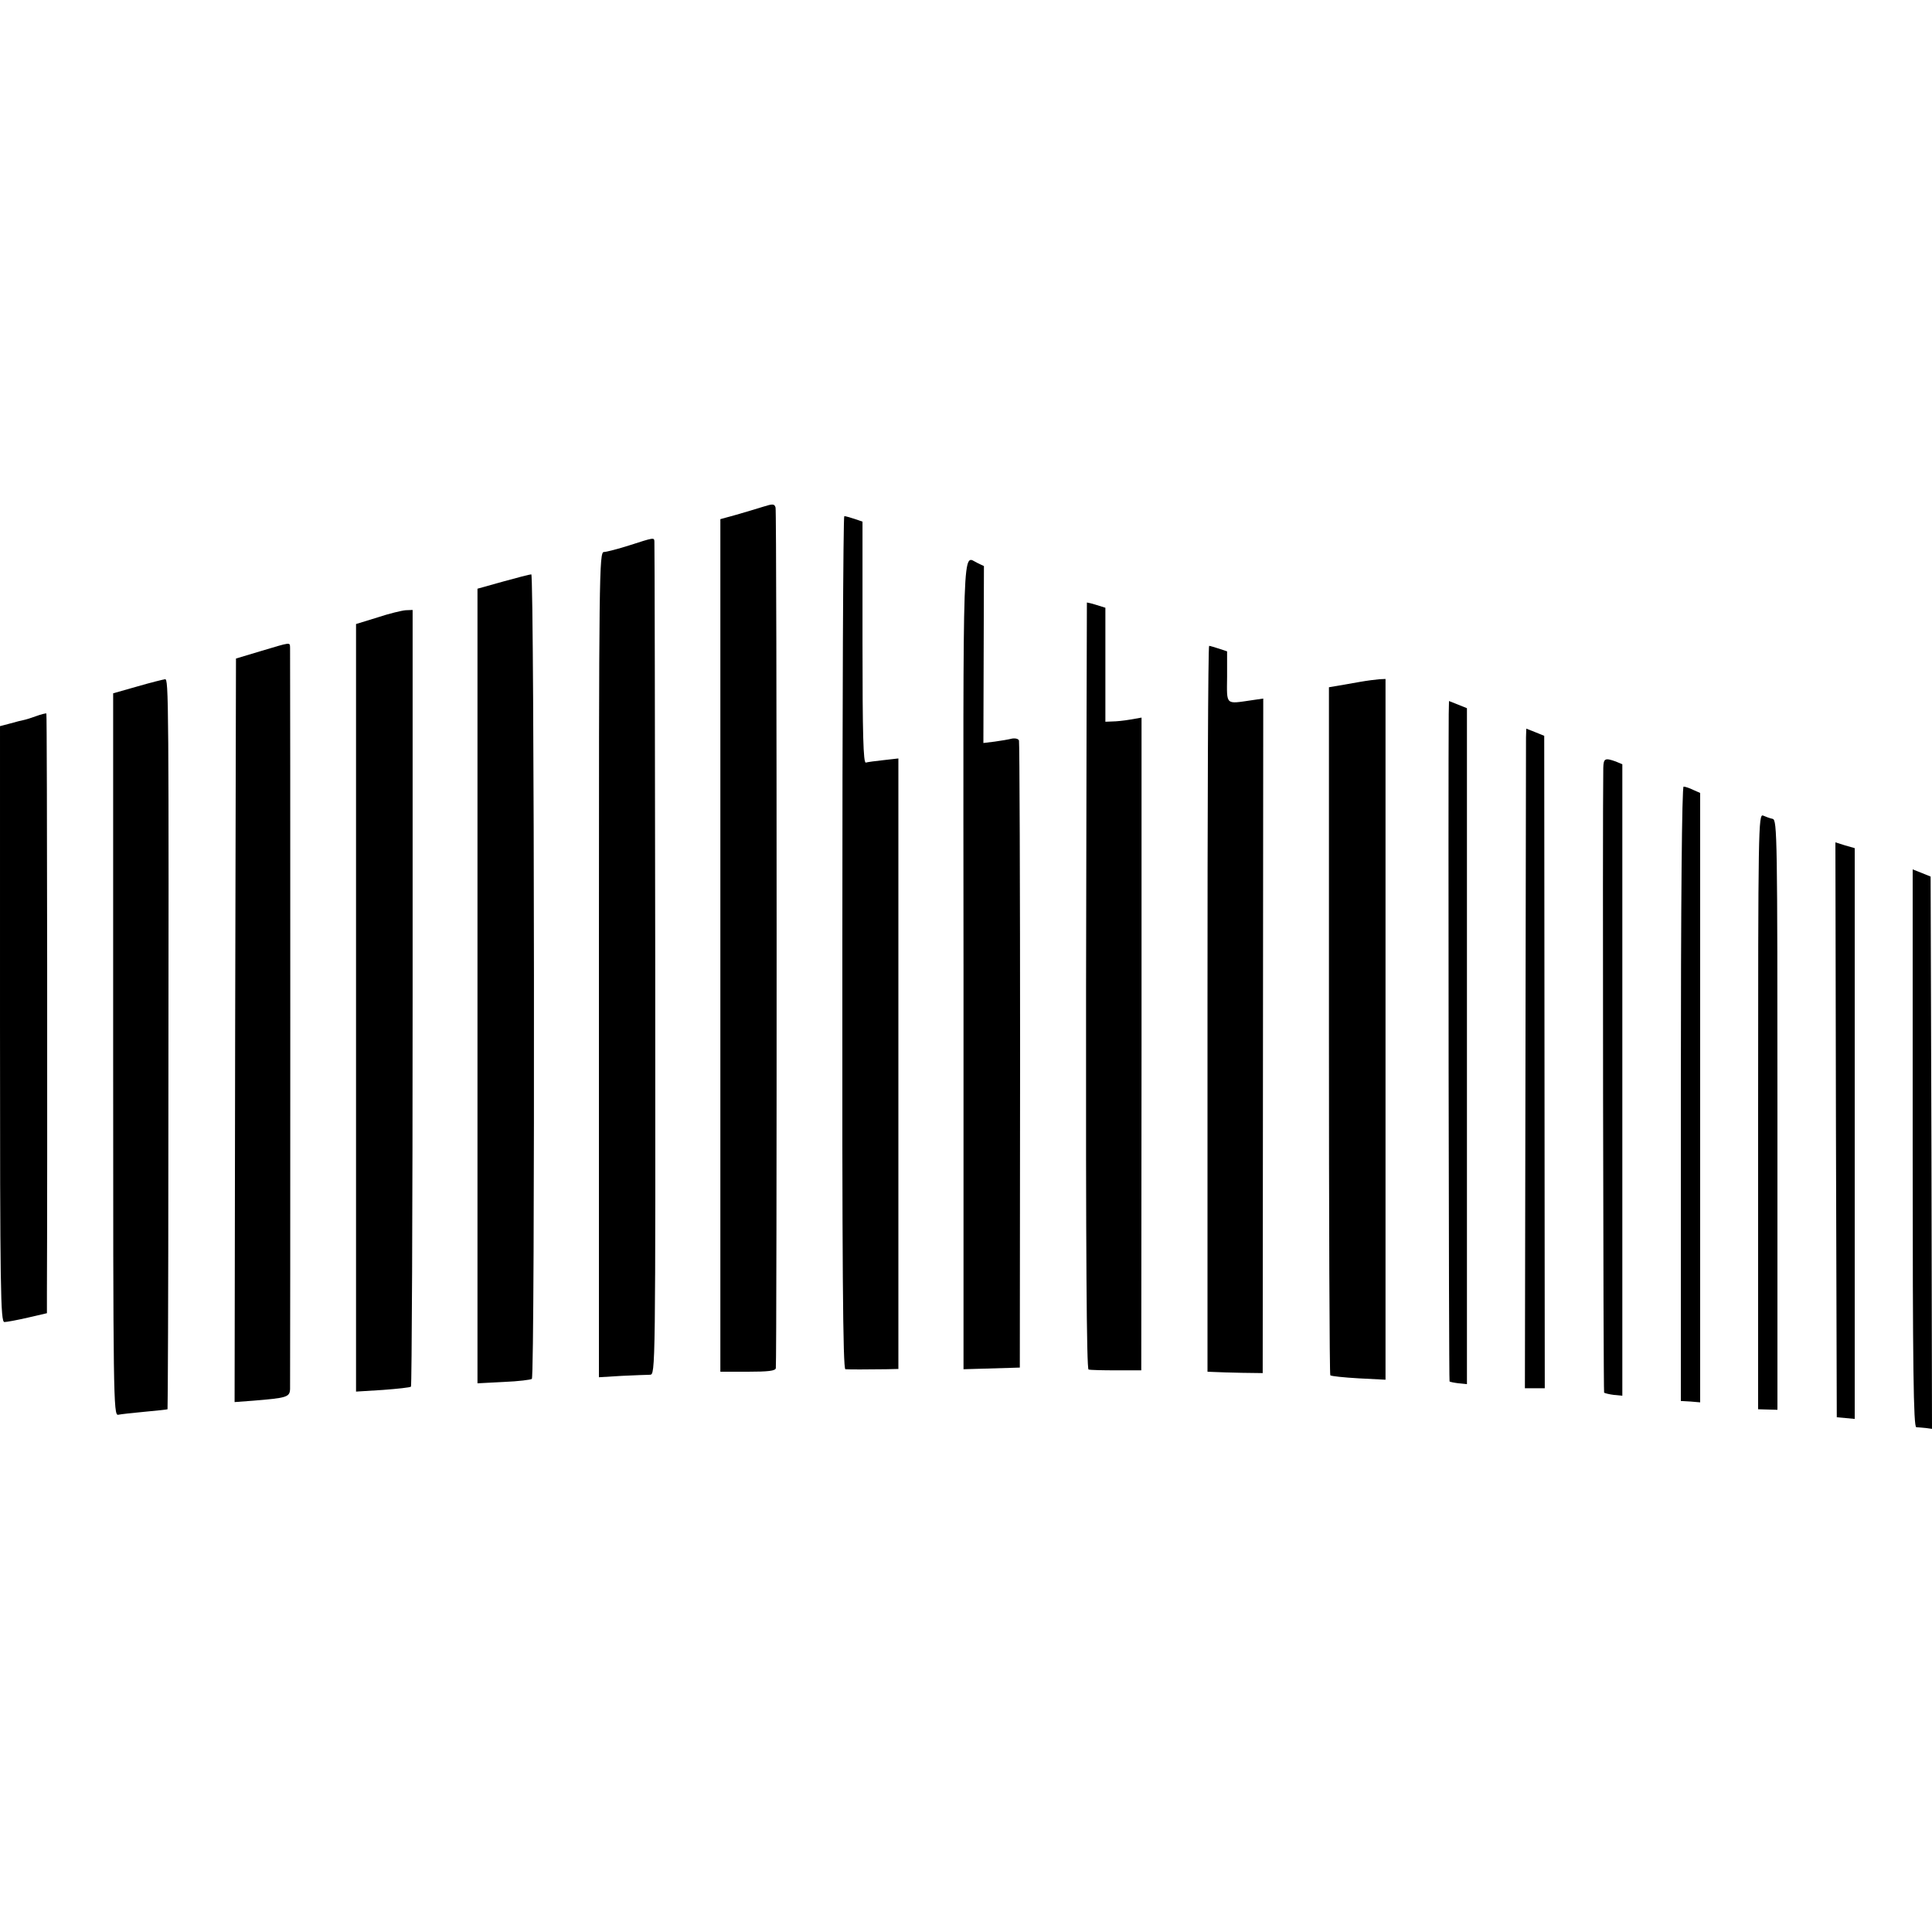 <?xml version="1.0" standalone="no"?>
<!DOCTYPE svg PUBLIC "-//W3C//DTD SVG 20010904//EN"
 "http://www.w3.org/TR/2001/REC-SVG-20010904/DTD/svg10.dtd">
<svg version="1.0" xmlns="http://www.w3.org/2000/svg"
 width="700pt" height="700pt" viewBox="0 0 700 700"
 preserveAspectRatio="xMidYMid meet">
<g transform="translate(0,700) scale(0.1,-0.1)"
fill="#000000" stroke="none">
<path d="M2765 5164 c-22 -7 -66 -20 -97 -29 l-58 -16 0 -1545 0 -1544 100 0
c73 0 100 3 101 13 4 48 4 3105 -1 3118 -4 14 -10 14 -45 3z"/>
<path d="M3052 3585 c-1 -1185 2 -1545 11 -1546 13 -1 79 -1 147 0 l45 1 0
1106 0 1106 -53 -6 c-29 -3 -58 -7 -65 -9 -9 -1 -12 99 -12 435 l0 438 -29 10
c-16 5 -32 10 -37 10 -4 0 -7 -695 -7 -1545z"/>
<path d="M2280 5024 c-41 -13 -83 -24 -92 -24 -17 0 -18 -78 -18 -1495 l0
-1495 83 5 c45 2 91 4 102 4 20 1 20 7 19 1504 -1 826 -2 1508 -3 1515 -1 15
-1 15 -91 -14z"/>
<path d="M3491 3505 l0 -1466 102 3 102 3 1 1130 c0 622 -2 1135 -4 1142 -2 6
-13 9 -25 7 -12 -3 -40 -8 -63 -11 l-41 -5 1 320 1 321 -23 11 c-56 25 -52
134 -51 -1455z"/>
<path d="M1823 4893 l-93 -26 0 -1440 0 -1439 96 5 c52 2 98 8 101 11 12 11 9
2916 -2 2915 -5 0 -52 -12 -102 -26z"/>
<path d="M3938 4817 c0 -1 -2 -626 -3 -1389 -1 -971 2 -1388 9 -1390 6 -2 52
-3 101 -3 l90 0 1 1182 0 1183 -40 -7 c-23 -4 -52 -7 -66 -7 l-25 -1 0 207 0
206 -32 10 c-18 6 -34 9 -35 9z"/>
<path d="M1368 4763 l-78 -24 0 -1391 0 -1390 97 6 c54 4 100 9 102 12 3 3 6
637 6 1410 l0 1404 -25 -1 c-14 -1 -60 -12 -102 -26z"/>
<path d="M945 4641 l-90 -27 -3 -1347 -2 -1347 67 5 c123 10 133 13 134 43 1
34 1 2660 0 2685 -1 21 5 21 -106 -12z"/>
<path d="M4375 3345 l0 -1315 25 -1 c14 -1 59 -2 100 -3 l75 -1 1 1222 1 1222
-41 -6 c-97 -14 -91 -20 -90 84 l0 93 -30 10 c-16 5 -32 10 -35 10 -4 0 -6
-592 -6 -1315z"/>
<path d="M498 4513 l-88 -25 0 -1309 c0 -1240 1 -1308 18 -1305 9 2 53 7 97
11 44 4 81 8 82 9 1 1 3 425 3 941 2 1651 1 1705 -12 1704 -7 -1 -52 -12 -100
-26z"/>
<path d="M4925 4529 c-27 -5 -64 -11 -80 -14 l-30 -5 0 -1244 c0 -684 2 -1247
5 -1249 3 -3 49 -8 103 -11 l97 -5 0 1269 0 1270 -22 -1 c-13 -1 -45 -5 -73
-10z"/>
<path d="M5249 4413 c-2 -213 0 -2415 3 -2418 1 -2 17 -5 33 -7 l30 -3 0 1224
0 1225 -32 13 -33 13 -1 -47z"/>
<path d="M130 4405 c-19 -7 -39 -13 -45 -14 -5 -1 -27 -6 -47 -12 l-38 -10 0
-1079 c0 -970 2 -1080 16 -1080 8 0 46 7 85 16 l69 16 0 76 c2 380 1 2095 -2
2097 -2 1 -19 -3 -38 -10z"/>
<path d="M5529 4328 c0 -18 -1 -556 -2 -1195 l-2 -1163 36 0 36 0 -1 1182 -1
1182 -32 13 -33 13 -1 -32z"/>
<path d="M5809 4218 c-3 -177 0 -2260 3 -2264 3 -2 19 -6 35 -8 l31 -3 0 1144
0 1144 -24 10 c-39 14 -44 11 -45 -23z"/>
<path d="M6090 3037 l0 -1113 35 -2 35 -3 0 1104 0 1104 -25 11 c-14 7 -30 12
-35 12 -6 0 -10 -414 -10 -1113z"/>
<path d="M6370 2973 l0 -1079 35 -1 35 -1 0 1068 c0 1008 -1 1068 -17 1073
-10 2 -26 8 -35 12 -17 7 -18 -48 -18 -1072z"/>
<path d="M6652 2907 l3 -1042 33 -3 32 -3 0 1034 0 1034 -35 10 -35 11 2
-1041z"/>
<path d="M6930 2840 c0 -801 3 -1010 13 -1011 6 0 22 -2 35 -3 l22 -3 -2 1000
-3 1001 -32 13 -33 13 0 -1010z"/>
</g>
</svg>
